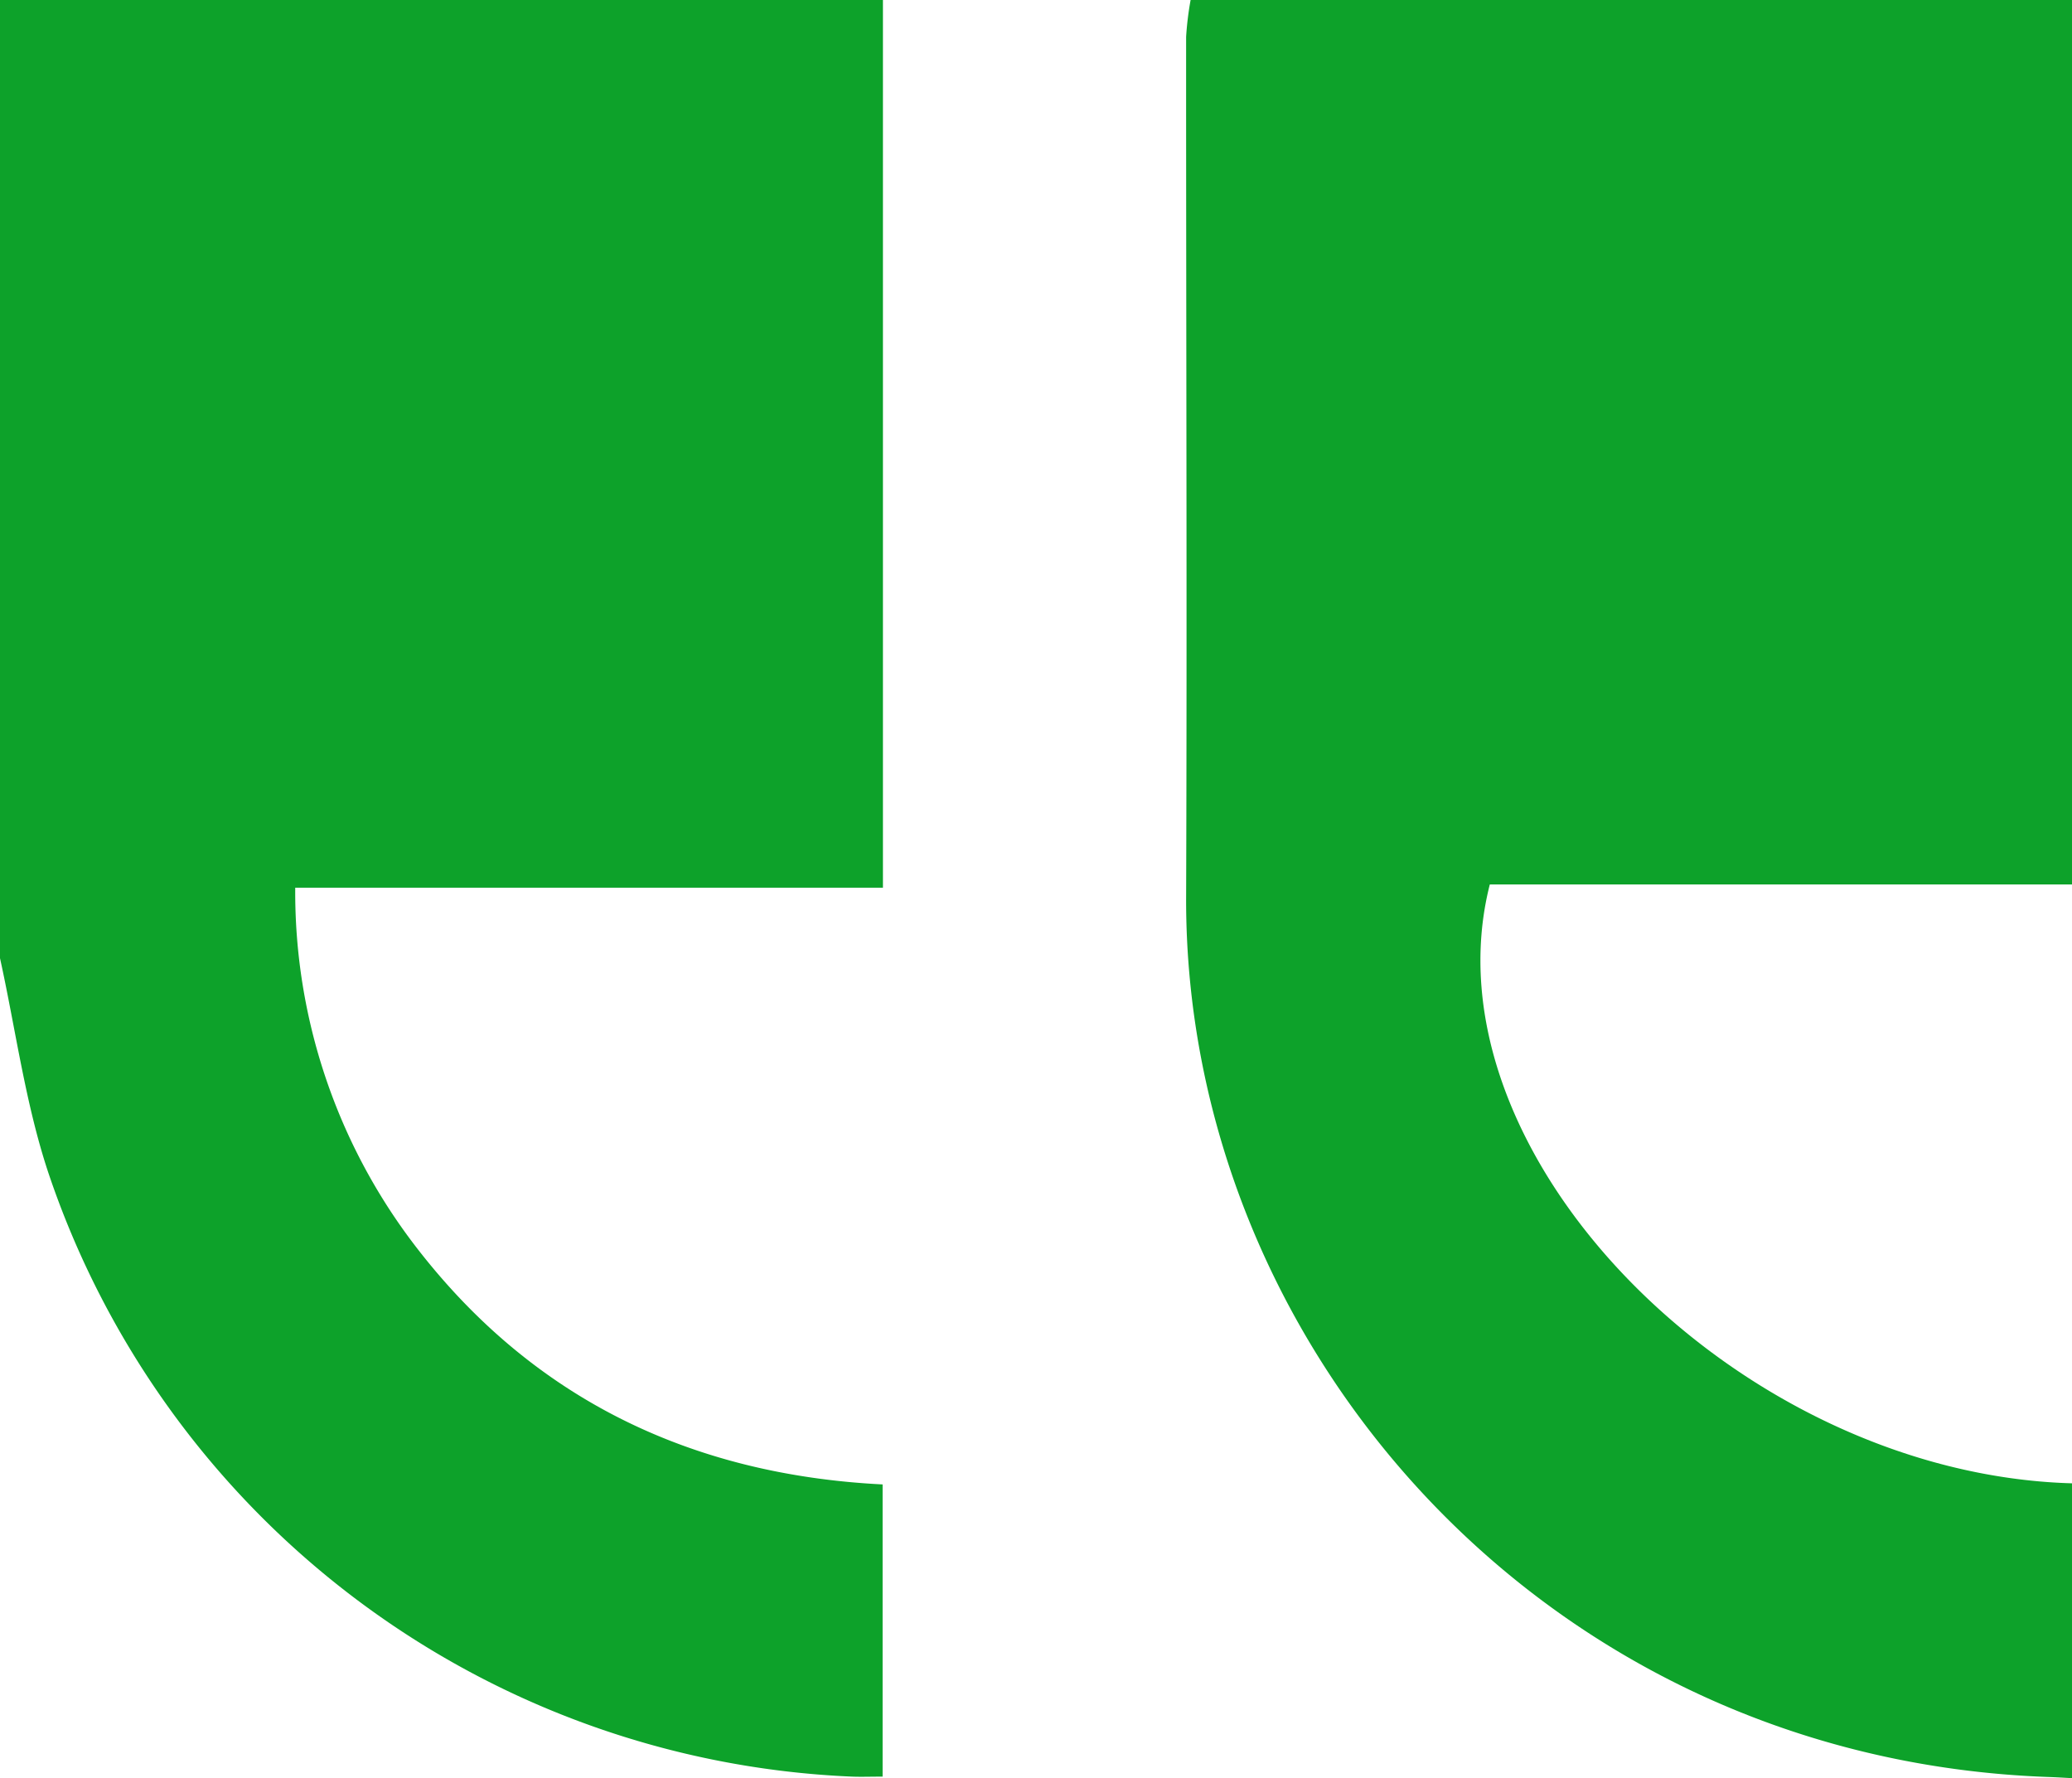 <svg id="green_quote" xmlns="http://www.w3.org/2000/svg" width="123" height="105.542" viewBox="0 0 123 105.542">
  <path id="Path_22493" data-name="Path 22493" d="M246.092,300.005H193.77a18.717,18.717,0,0,0-.266,2.182c-.007,17.021.06,34.043,0,51.064-.1,26.525,21.163,51.179,51.229,52.229.455.016.909.045,1.363.068v-17.5c-19.876-.559-38.617-19.61-34.565-35.545h34.565Z" transform="translate(-123.092 -300.005)" fill="#0da22a"/>
  <path id="Path_22494" data-name="Path 22494" d="M322.625,356.877c.932,4.238,1.5,8.594,2.855,12.693a52.683,52.683,0,0,0,47.731,35.887c.535.021,1.071,0,1.808,0V388.114c-11.342-.57-20.744-5.065-27.7-14.1a34.508,34.508,0,0,1-7.168-21.318h34.888V300.005H322.625Z" transform="translate(-322.625 -300.005)" fill="#0da22a"/>
</svg>
